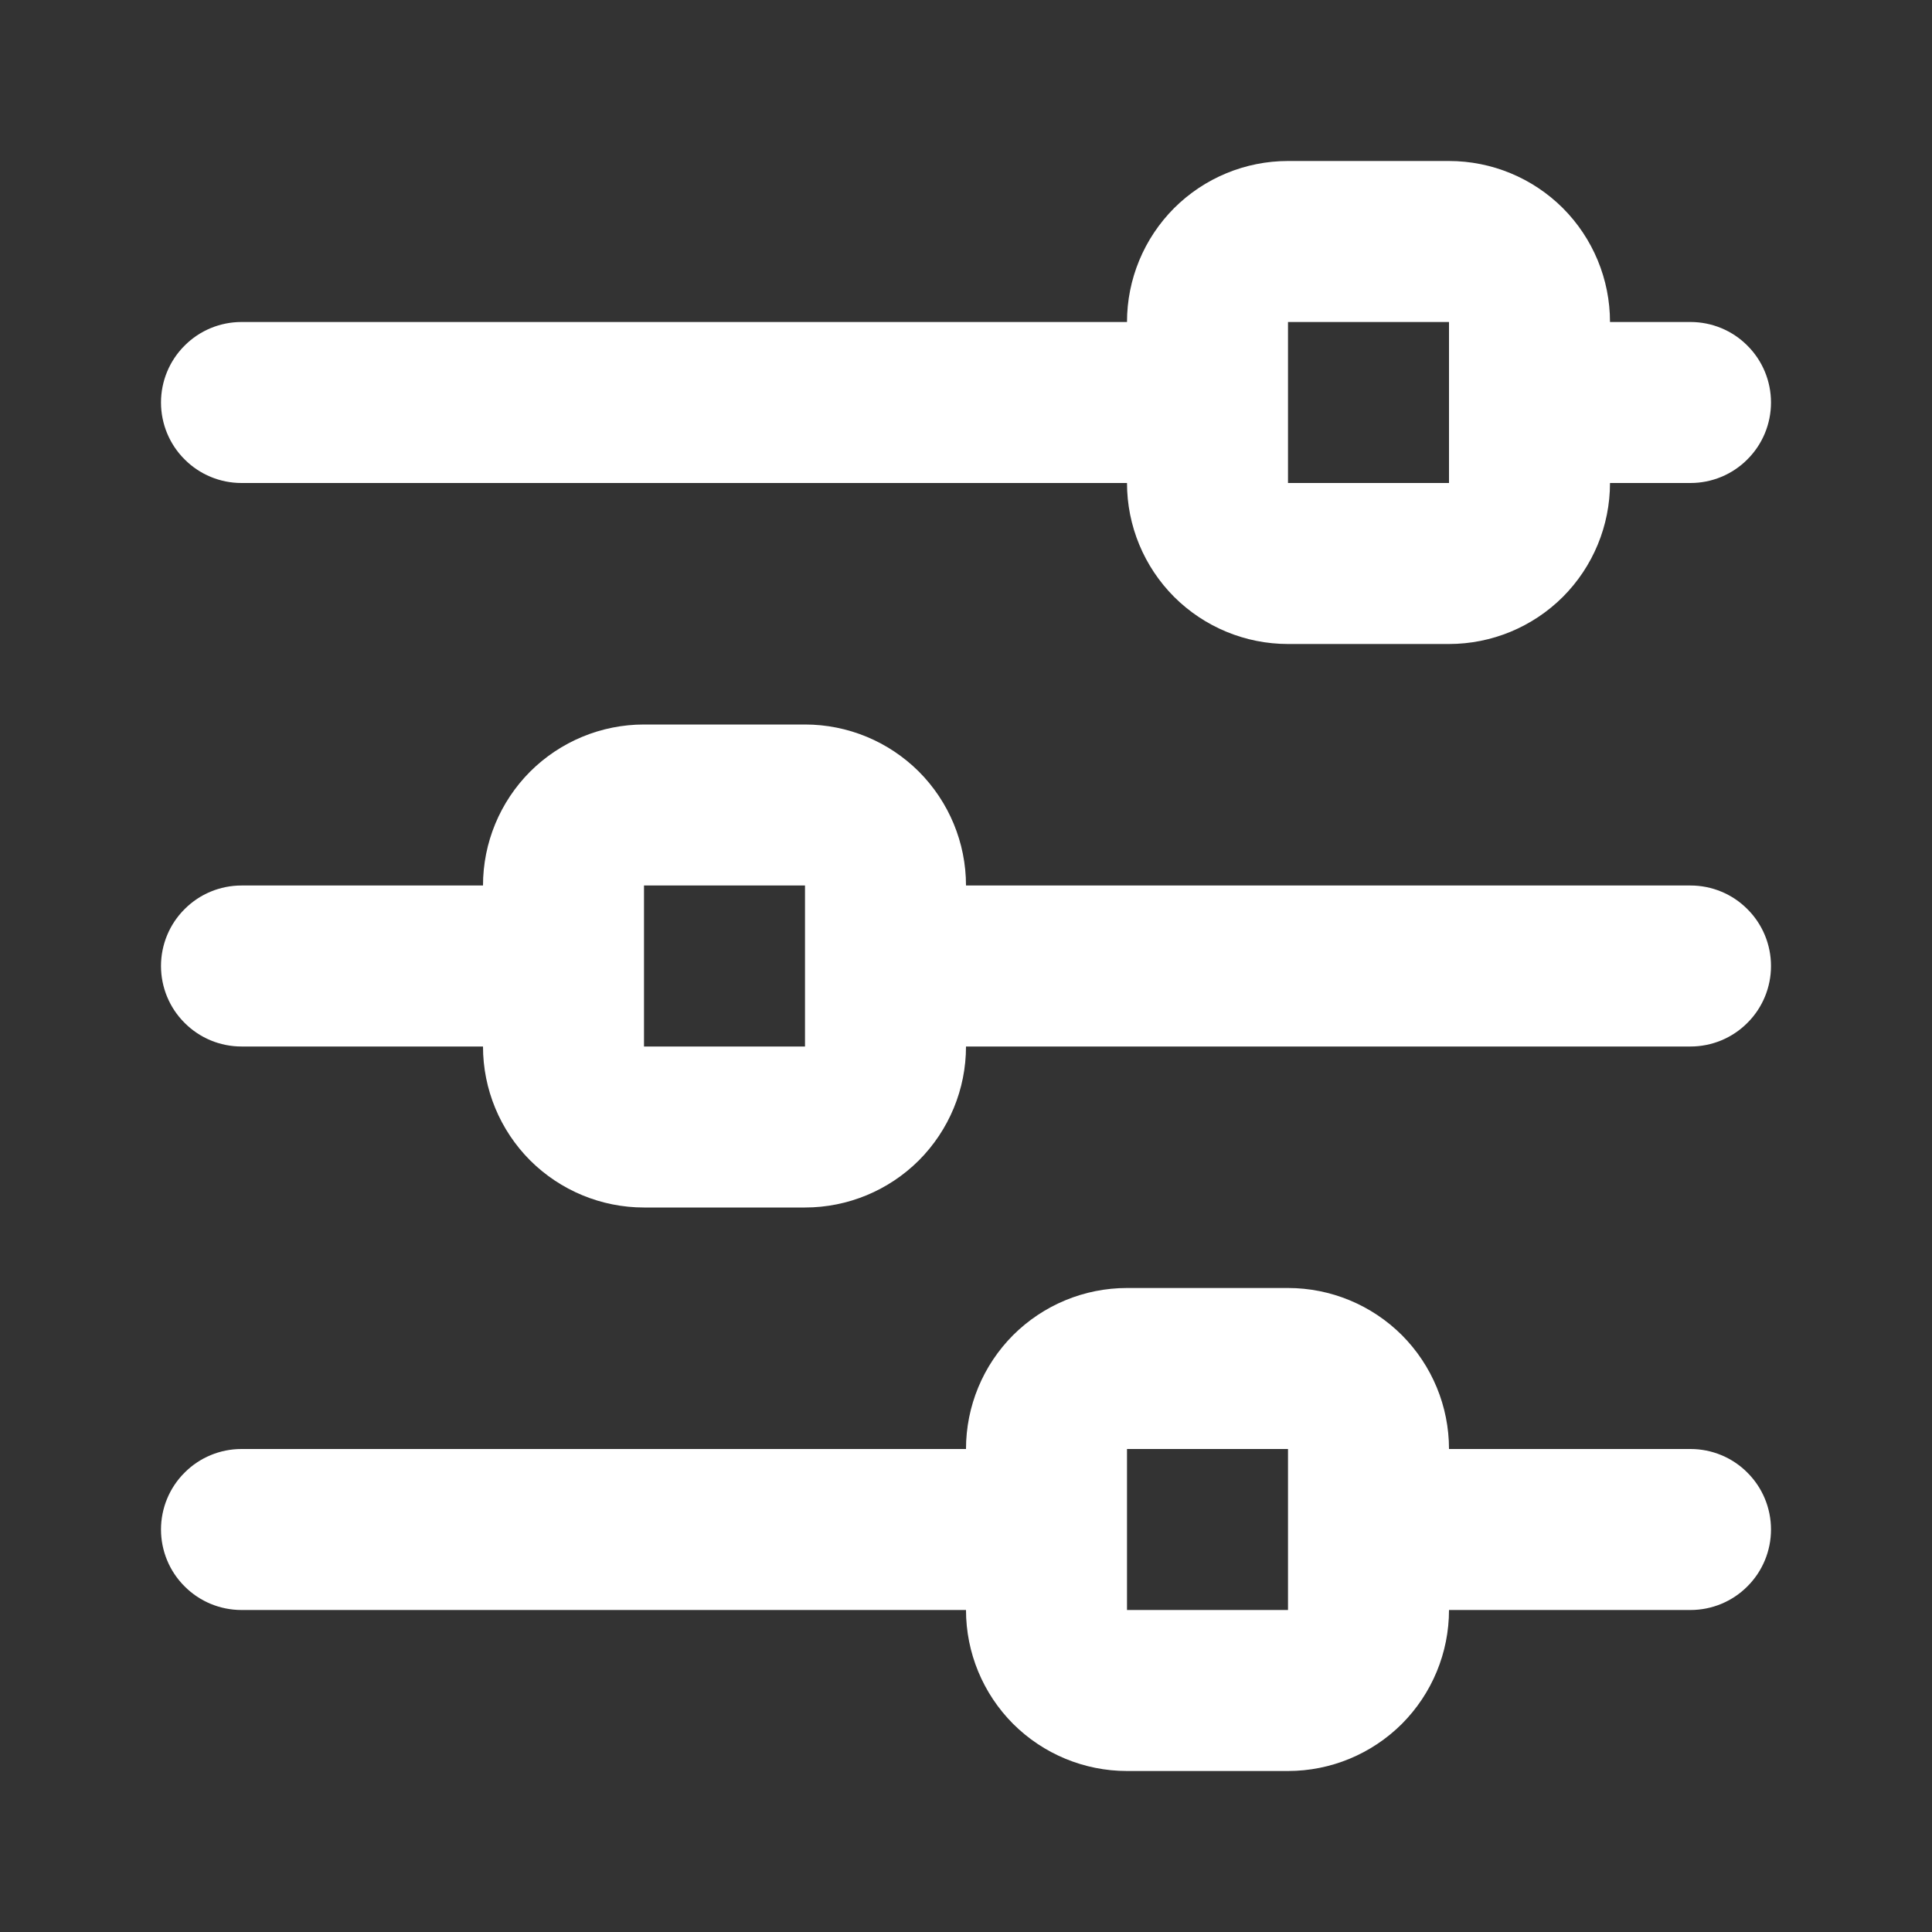 <svg width="18" height="18" viewBox="0 0 18 18" fill="none" xmlns="http://www.w3.org/2000/svg">
<rect x="0" y="0" width="18" height="18" fill="#333333" stroke="none"/>
<path d="M2.25 4.5H10.5C10.5 4.898 10.658 5.279 10.939 5.561C11.221 5.842 11.602 6 12 6H13.5C13.898 6 14.279 5.842 14.561 5.561C14.842 5.279 15 4.898 15 4.5H15.75C15.949 4.5 16.14 4.421 16.28 4.28C16.421 4.14 16.5 3.949 16.5 3.75C16.5 3.551 16.421 3.36 16.28 3.22C16.14 3.079 15.949 3 15.75 3H15C15 2.602 14.842 2.221 14.561 1.939C14.279 1.658 13.898 1.5 13.5 1.5H12C11.602 1.5 11.221 1.658 10.939 1.939C10.658 2.221 10.5 2.602 10.5 3H2.25C2.051 3 1.86 3.079 1.72 3.22C1.579 3.36 1.5 3.551 1.5 3.75C1.5 3.949 1.579 4.14 1.72 4.28C1.86 4.421 2.051 4.5 2.25 4.5ZM12 3H13.5V3.75V4.5H12V3ZM15.75 8.25H9C9 7.852 8.842 7.471 8.561 7.189C8.279 6.908 7.898 6.75 7.5 6.75H6C5.602 6.75 5.221 6.908 4.939 7.189C4.658 7.471 4.5 7.852 4.5 8.25H2.25C2.051 8.25 1.86 8.329 1.72 8.47C1.579 8.61 1.5 8.801 1.5 9C1.5 9.199 1.579 9.39 1.72 9.53C1.86 9.671 2.051 9.75 2.25 9.75H4.5C4.5 10.148 4.658 10.529 4.939 10.811C5.221 11.092 5.602 11.25 6 11.25H7.5C7.898 11.25 8.279 11.092 8.561 10.811C8.842 10.529 9 10.148 9 9.75H15.75C15.949 9.75 16.14 9.671 16.28 9.53C16.421 9.39 16.5 9.199 16.5 9C16.5 8.801 16.421 8.61 16.28 8.47C16.14 8.329 15.949 8.25 15.75 8.25ZM6 9.75V8.25H7.5V9V9.75H6ZM15.75 13.5H13.5C13.5 13.102 13.342 12.721 13.061 12.439C12.779 12.158 12.398 12 12 12H10.5C10.102 12 9.721 12.158 9.439 12.439C9.158 12.721 9 13.102 9 13.5H2.25C2.051 13.5 1.86 13.579 1.72 13.72C1.579 13.86 1.5 14.051 1.5 14.25C1.5 14.449 1.579 14.64 1.72 14.78C1.86 14.921 2.051 15 2.25 15H9C9 15.398 9.158 15.779 9.439 16.061C9.721 16.342 10.102 16.5 10.5 16.5H12C12.398 16.5 12.779 16.342 13.061 16.061C13.342 15.779 13.5 15.398 13.5 15H15.75C15.949 15 16.14 14.921 16.28 14.78C16.421 14.64 16.5 14.449 16.5 14.25C16.5 14.051 16.421 13.86 16.28 13.72C16.14 13.579 15.949 13.5 15.75 13.5ZM10.5 15V13.5H12V14.25V15H10.5Z" fill="white"/>
</svg>

